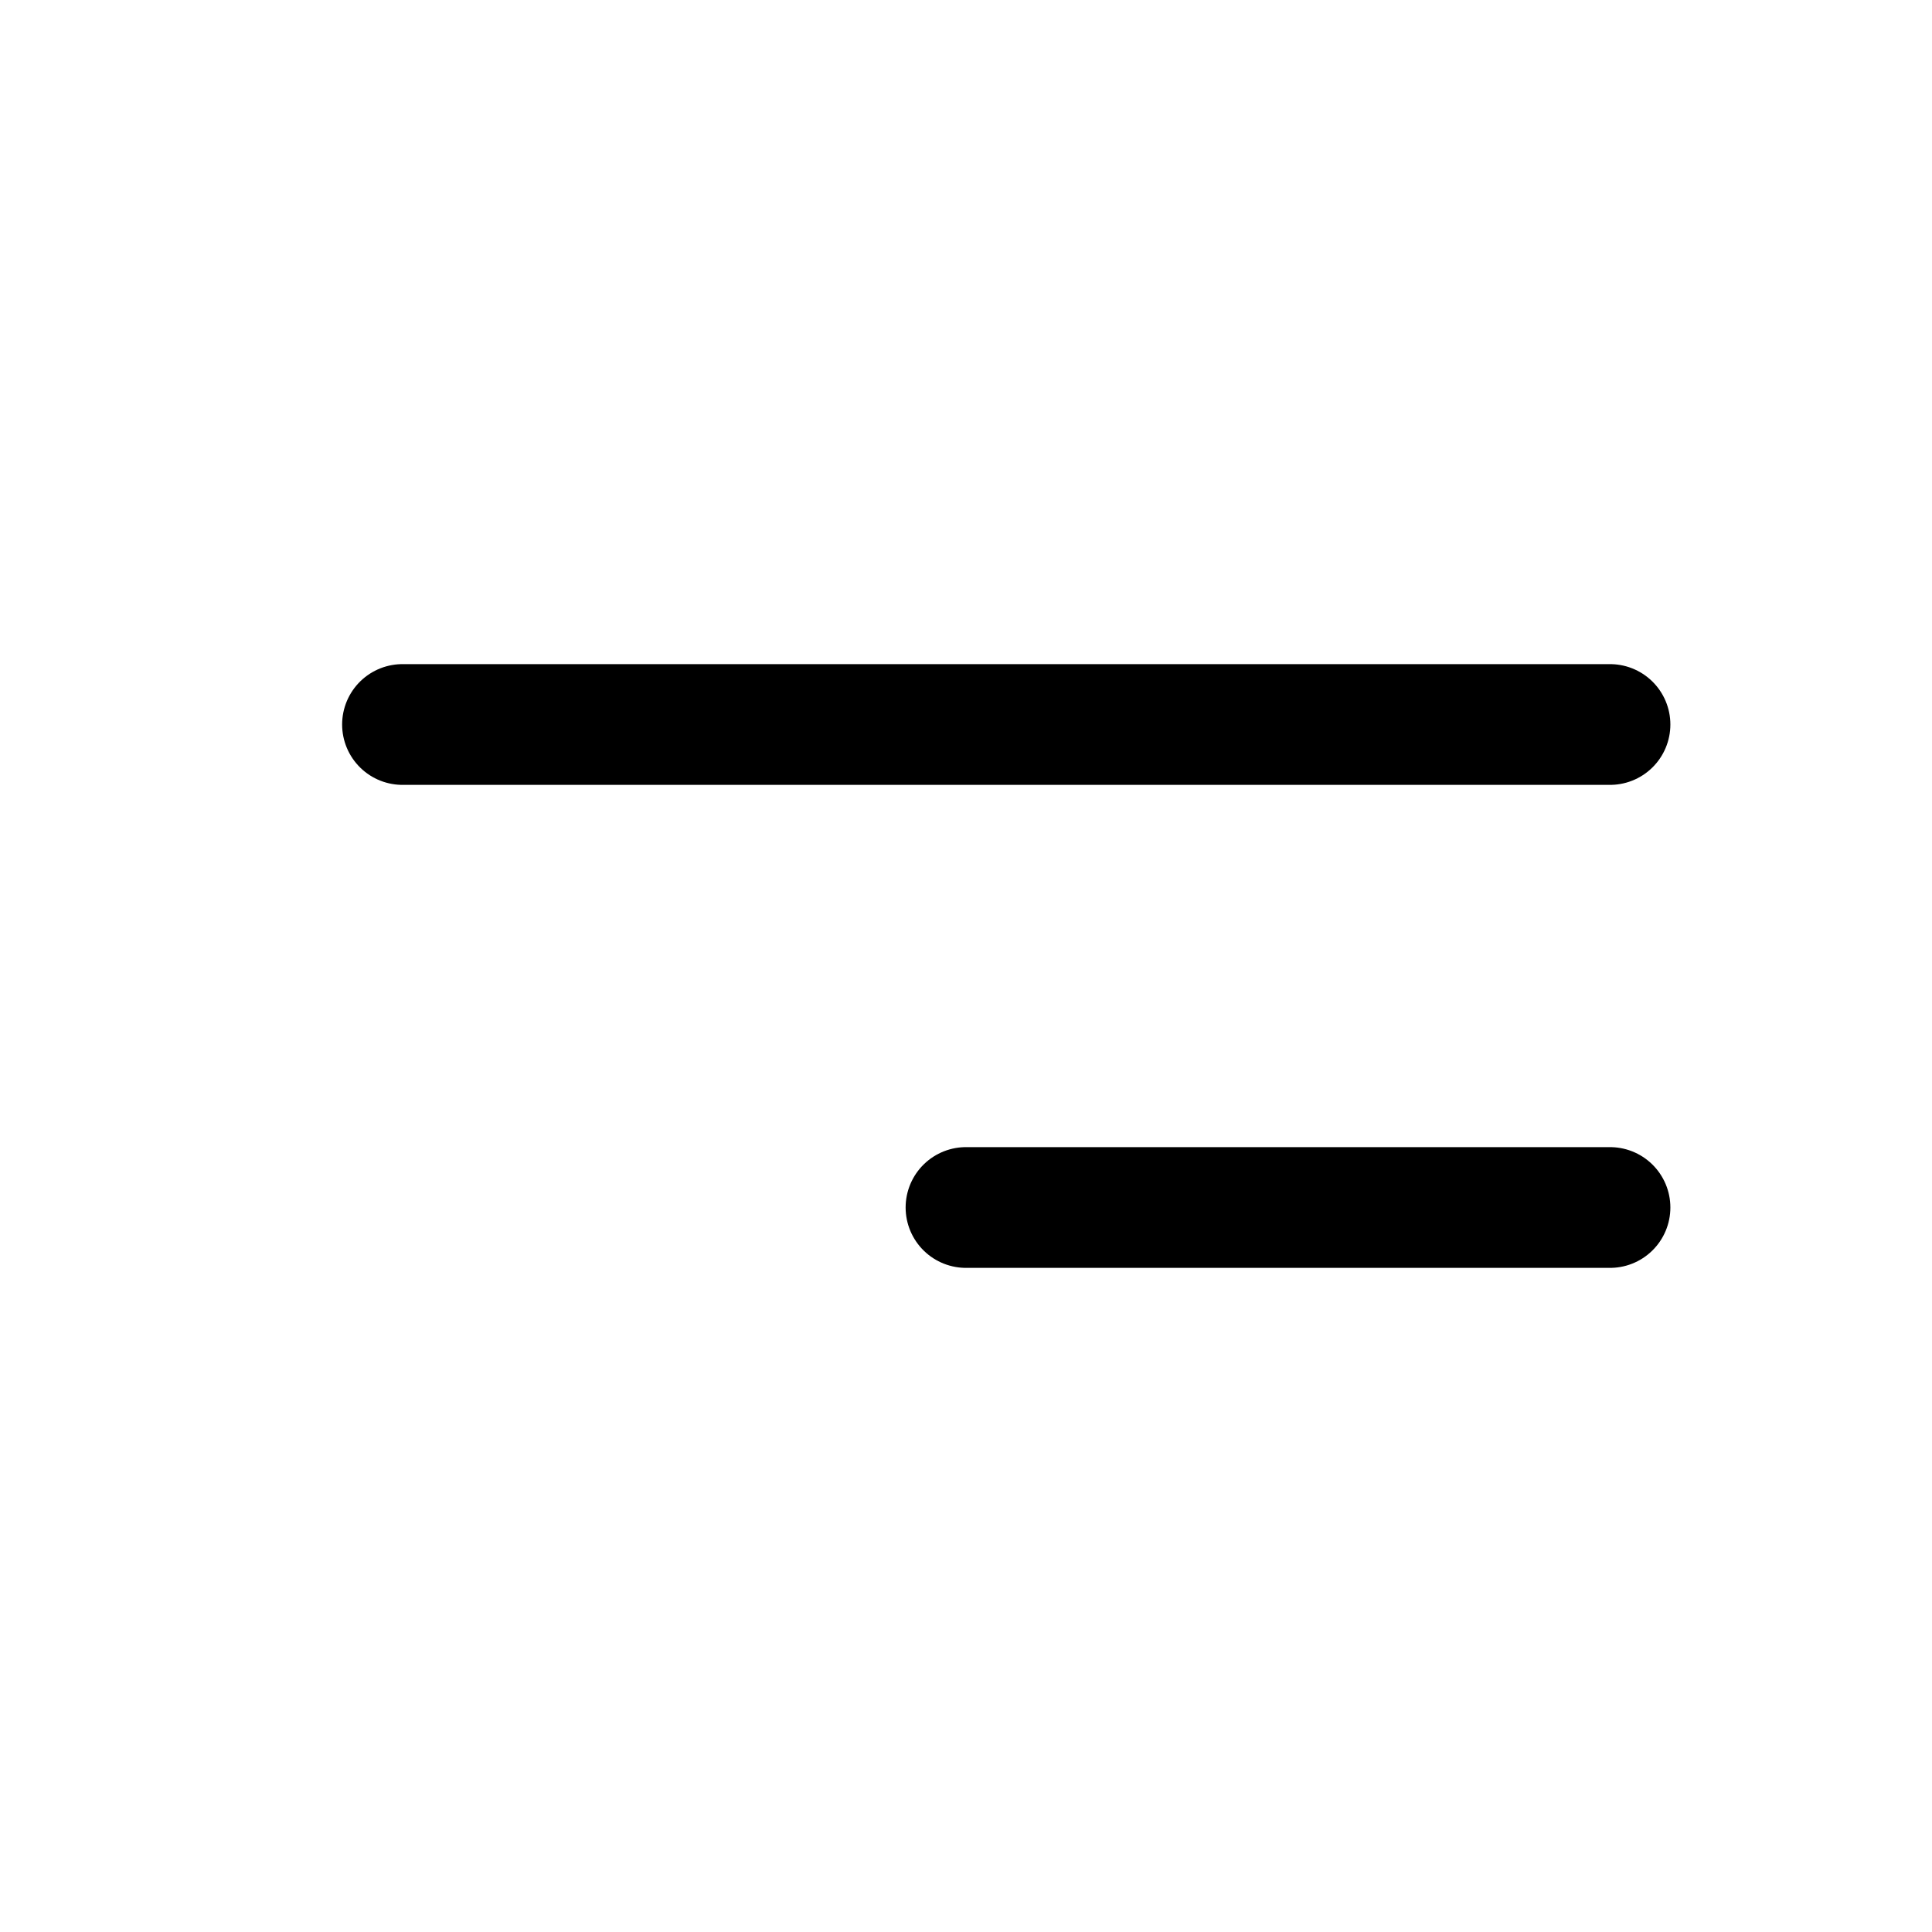 <svg width="24" height="24" viewBox="0 0 24 24" fill="none" xmlns="http://www.w3.org/2000/svg">
<path d="M12 15H20" stroke="black" stroke-width="1.5" stroke-linecap="round"/>
<path d="M5 9H20" stroke="black" stroke-width="1.5" stroke-linecap="round"/>
</svg>
